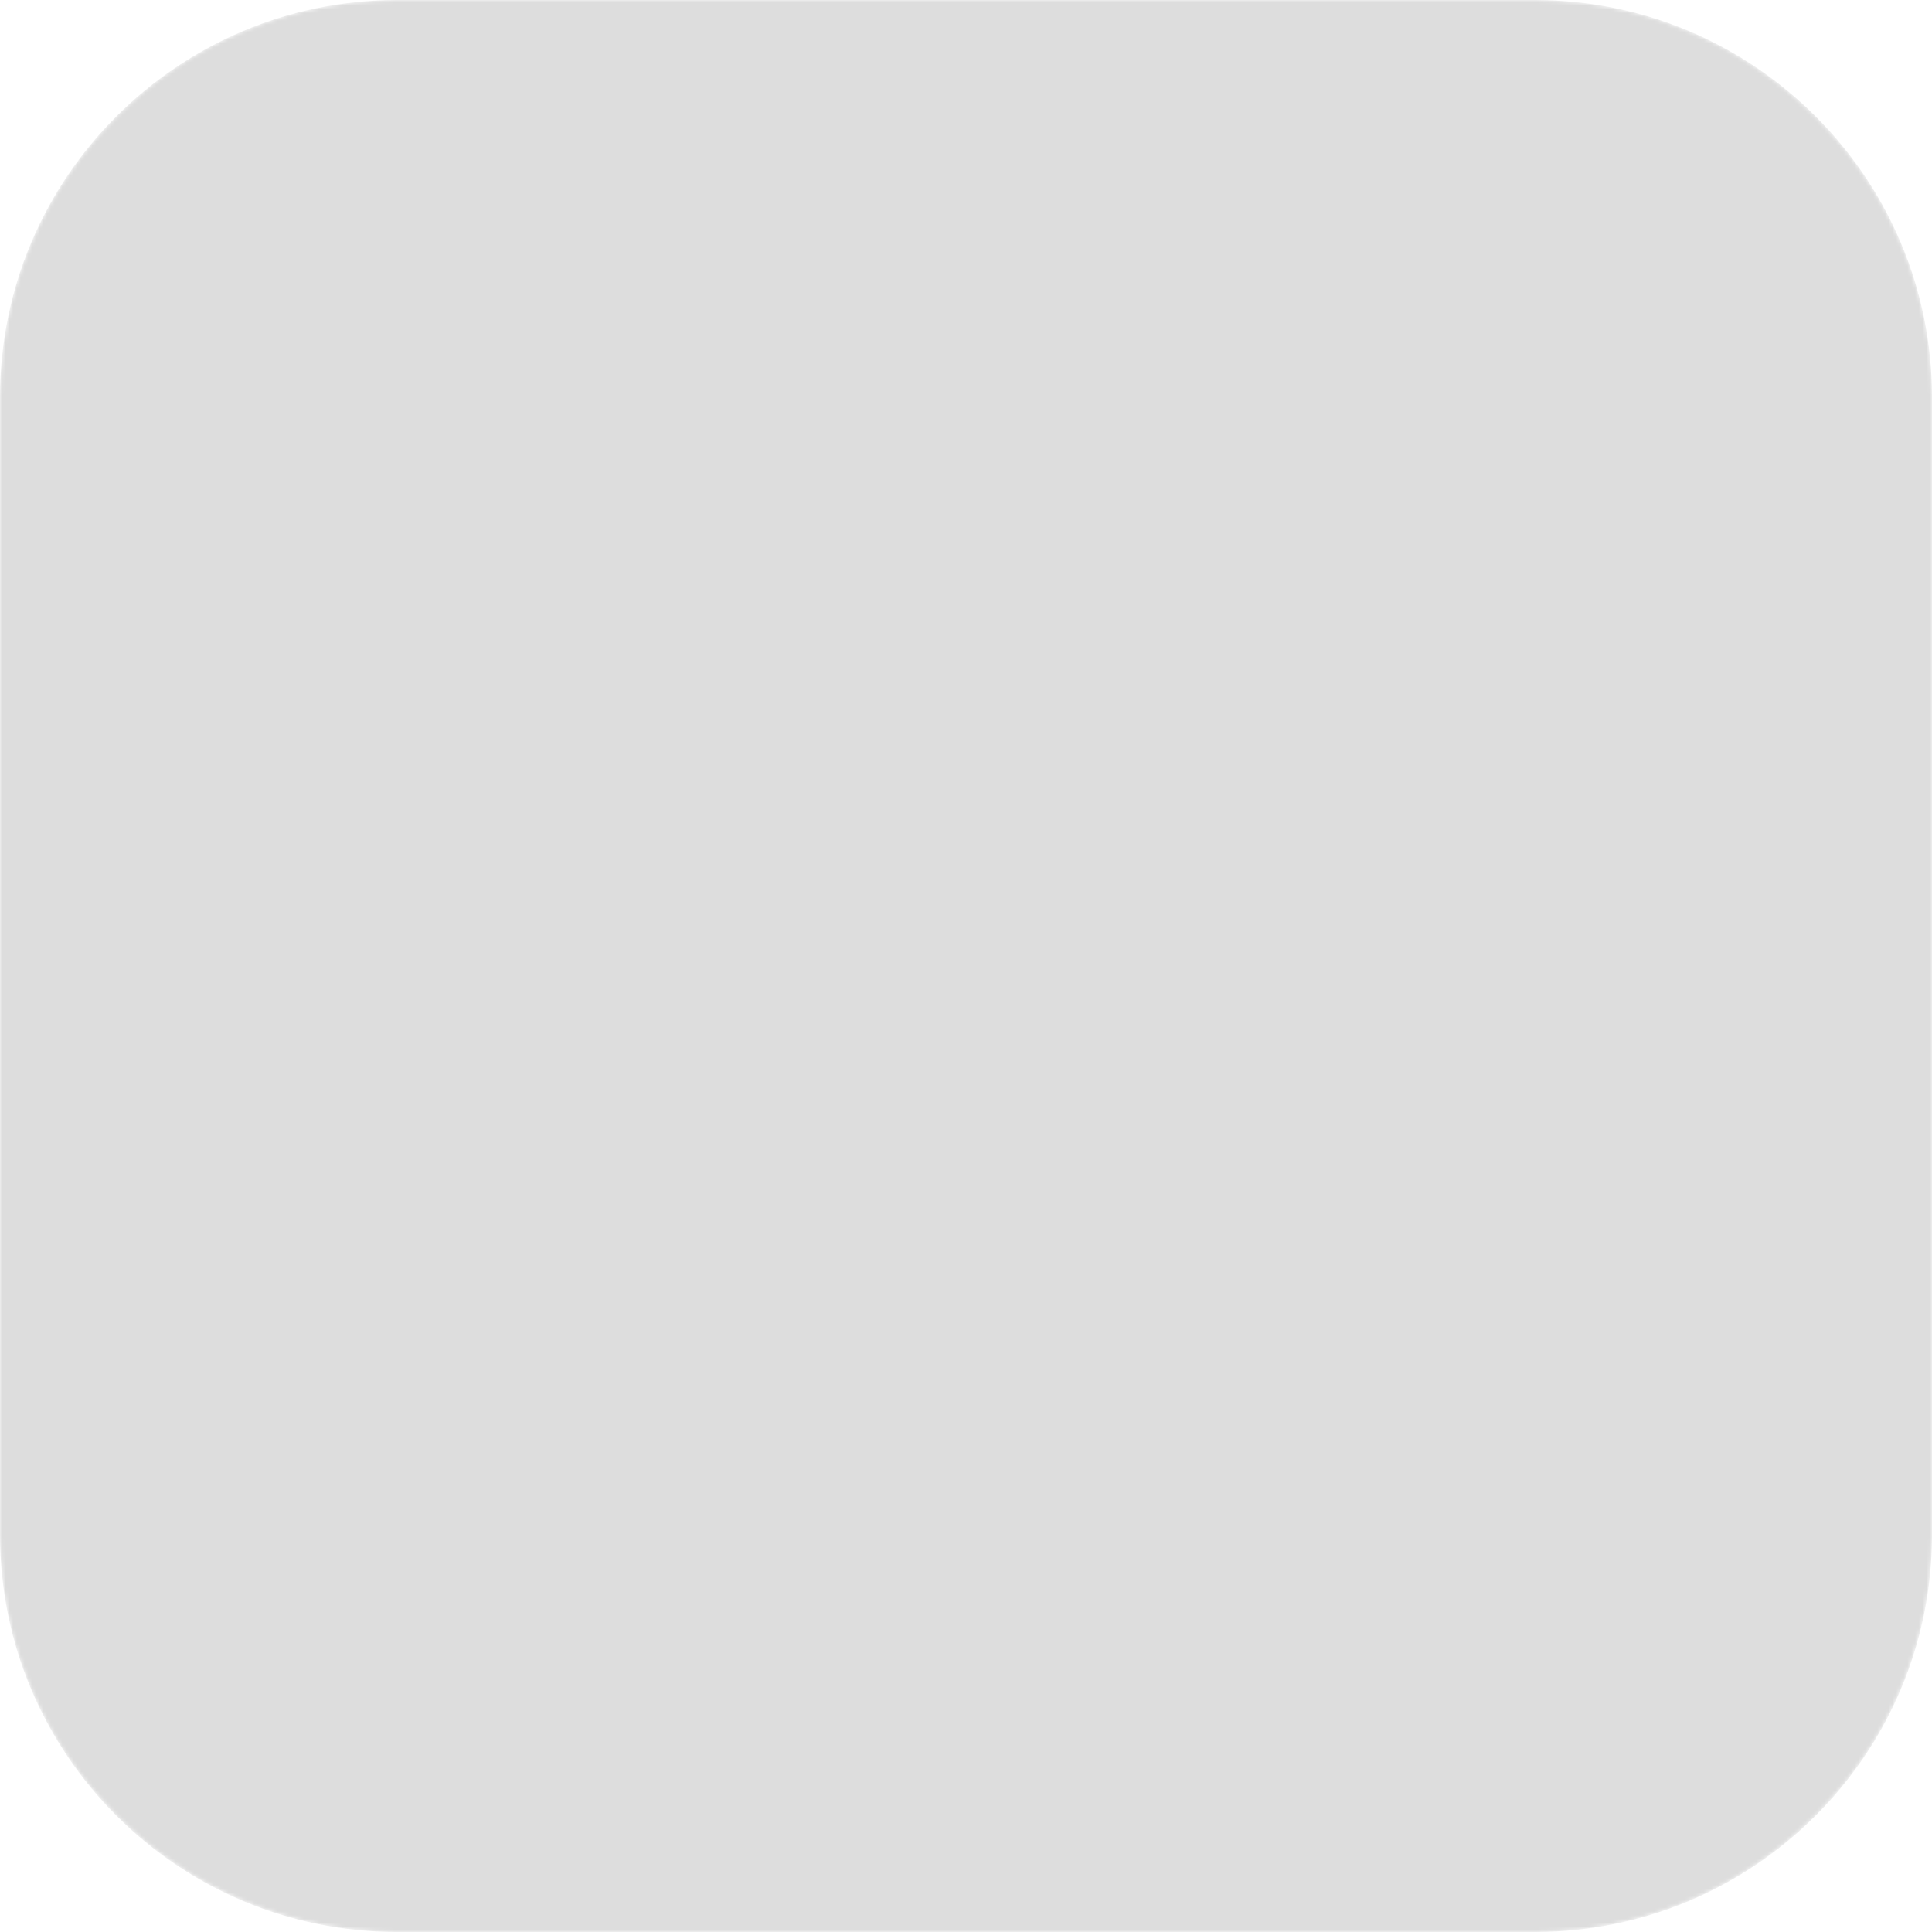 <svg xmlns="http://www.w3.org/2000/svg" shape-rendering="geometricPrecision" text-rendering="geometricPrecision" image-rendering="optimizeQuality" fill-rule="evenodd" clip-rule="evenodd" viewBox="0 0 512 512">
    <defs>
        <mask id="hole">
            <path fill="#FFFFFF" d="M105 0h302c57.928.155 104.845 47.072 105 104.996V407c-.155 57.926-47.072 104.844-104.996 104.998L105 512C47.074 511.844.156 464.926.002 407.003L0 105C.156 47.072 47.074.155 104.997 0H105z"/>
            <g data-name="å¾å± 2">
                <g data-name="Discord Logos">
                    <path fill="#000000" d="M368.896 153.381a269.506 269.506 0 00-67.118-20.637 186.88 186.88 0 00-8.57 17.475 250.337 250.337 0 00-37.247-2.8c-12.447 0-24.955.946-37.25 2.776-2.511-5.927-5.427-11.804-8.592-17.454a271.73 271.73 0 00-67.133 20.681c-42.479 62.841-53.991 124.112-48.235 184.513a270.622 270.622 0 0082.308 41.312c6.637-8.959 12.582-18.497 17.63-28.423a173.808 173.808 0 01-27.772-13.253c2.328-1.688 4.605-3.427 6.805-5.117 25.726 12.083 53.836 18.385 82.277 18.385 28.442 0 56.551-6.302 82.279-18.387 2.226 1.817 4.503 3.557 6.805 5.117a175.002 175.002 0 01-27.823 13.289 197.847 197.847 0 0017.631 28.4 269.513 269.513 0 0082.363-41.305l-.007.007c6.754-70.045-11.538-130.753-48.351-184.579zM201.968 300.789c-16.04 0-29.292-14.557-29.292-32.465s12.791-32.592 29.241-32.592 29.599 14.684 29.318 32.592c-.282 17.908-12.919 32.465-29.267 32.465zm108.062 0c-16.066 0-29.267-14.557-29.267-32.465s12.791-32.592 29.267-32.592c16.475 0 29.522 14.684 29.241 32.592-.281 17.908-12.894 32.465-29.241 32.465z" data-name="Discord Logo - Large - White"/>
                </g>
            </g>
        </mask>
    </defs>
    <path mask="url(#hole)" fill="#DDDDDD" d="M105 0h302c57.928.155 104.845 47.072 105 104.996V407c-.155 57.926-47.072 104.844-104.996 104.998L105 512C47.074 511.844.156 464.926.002 407.003L0 105C.156 47.072 47.074.155 104.997 0H105z"/>
</svg>